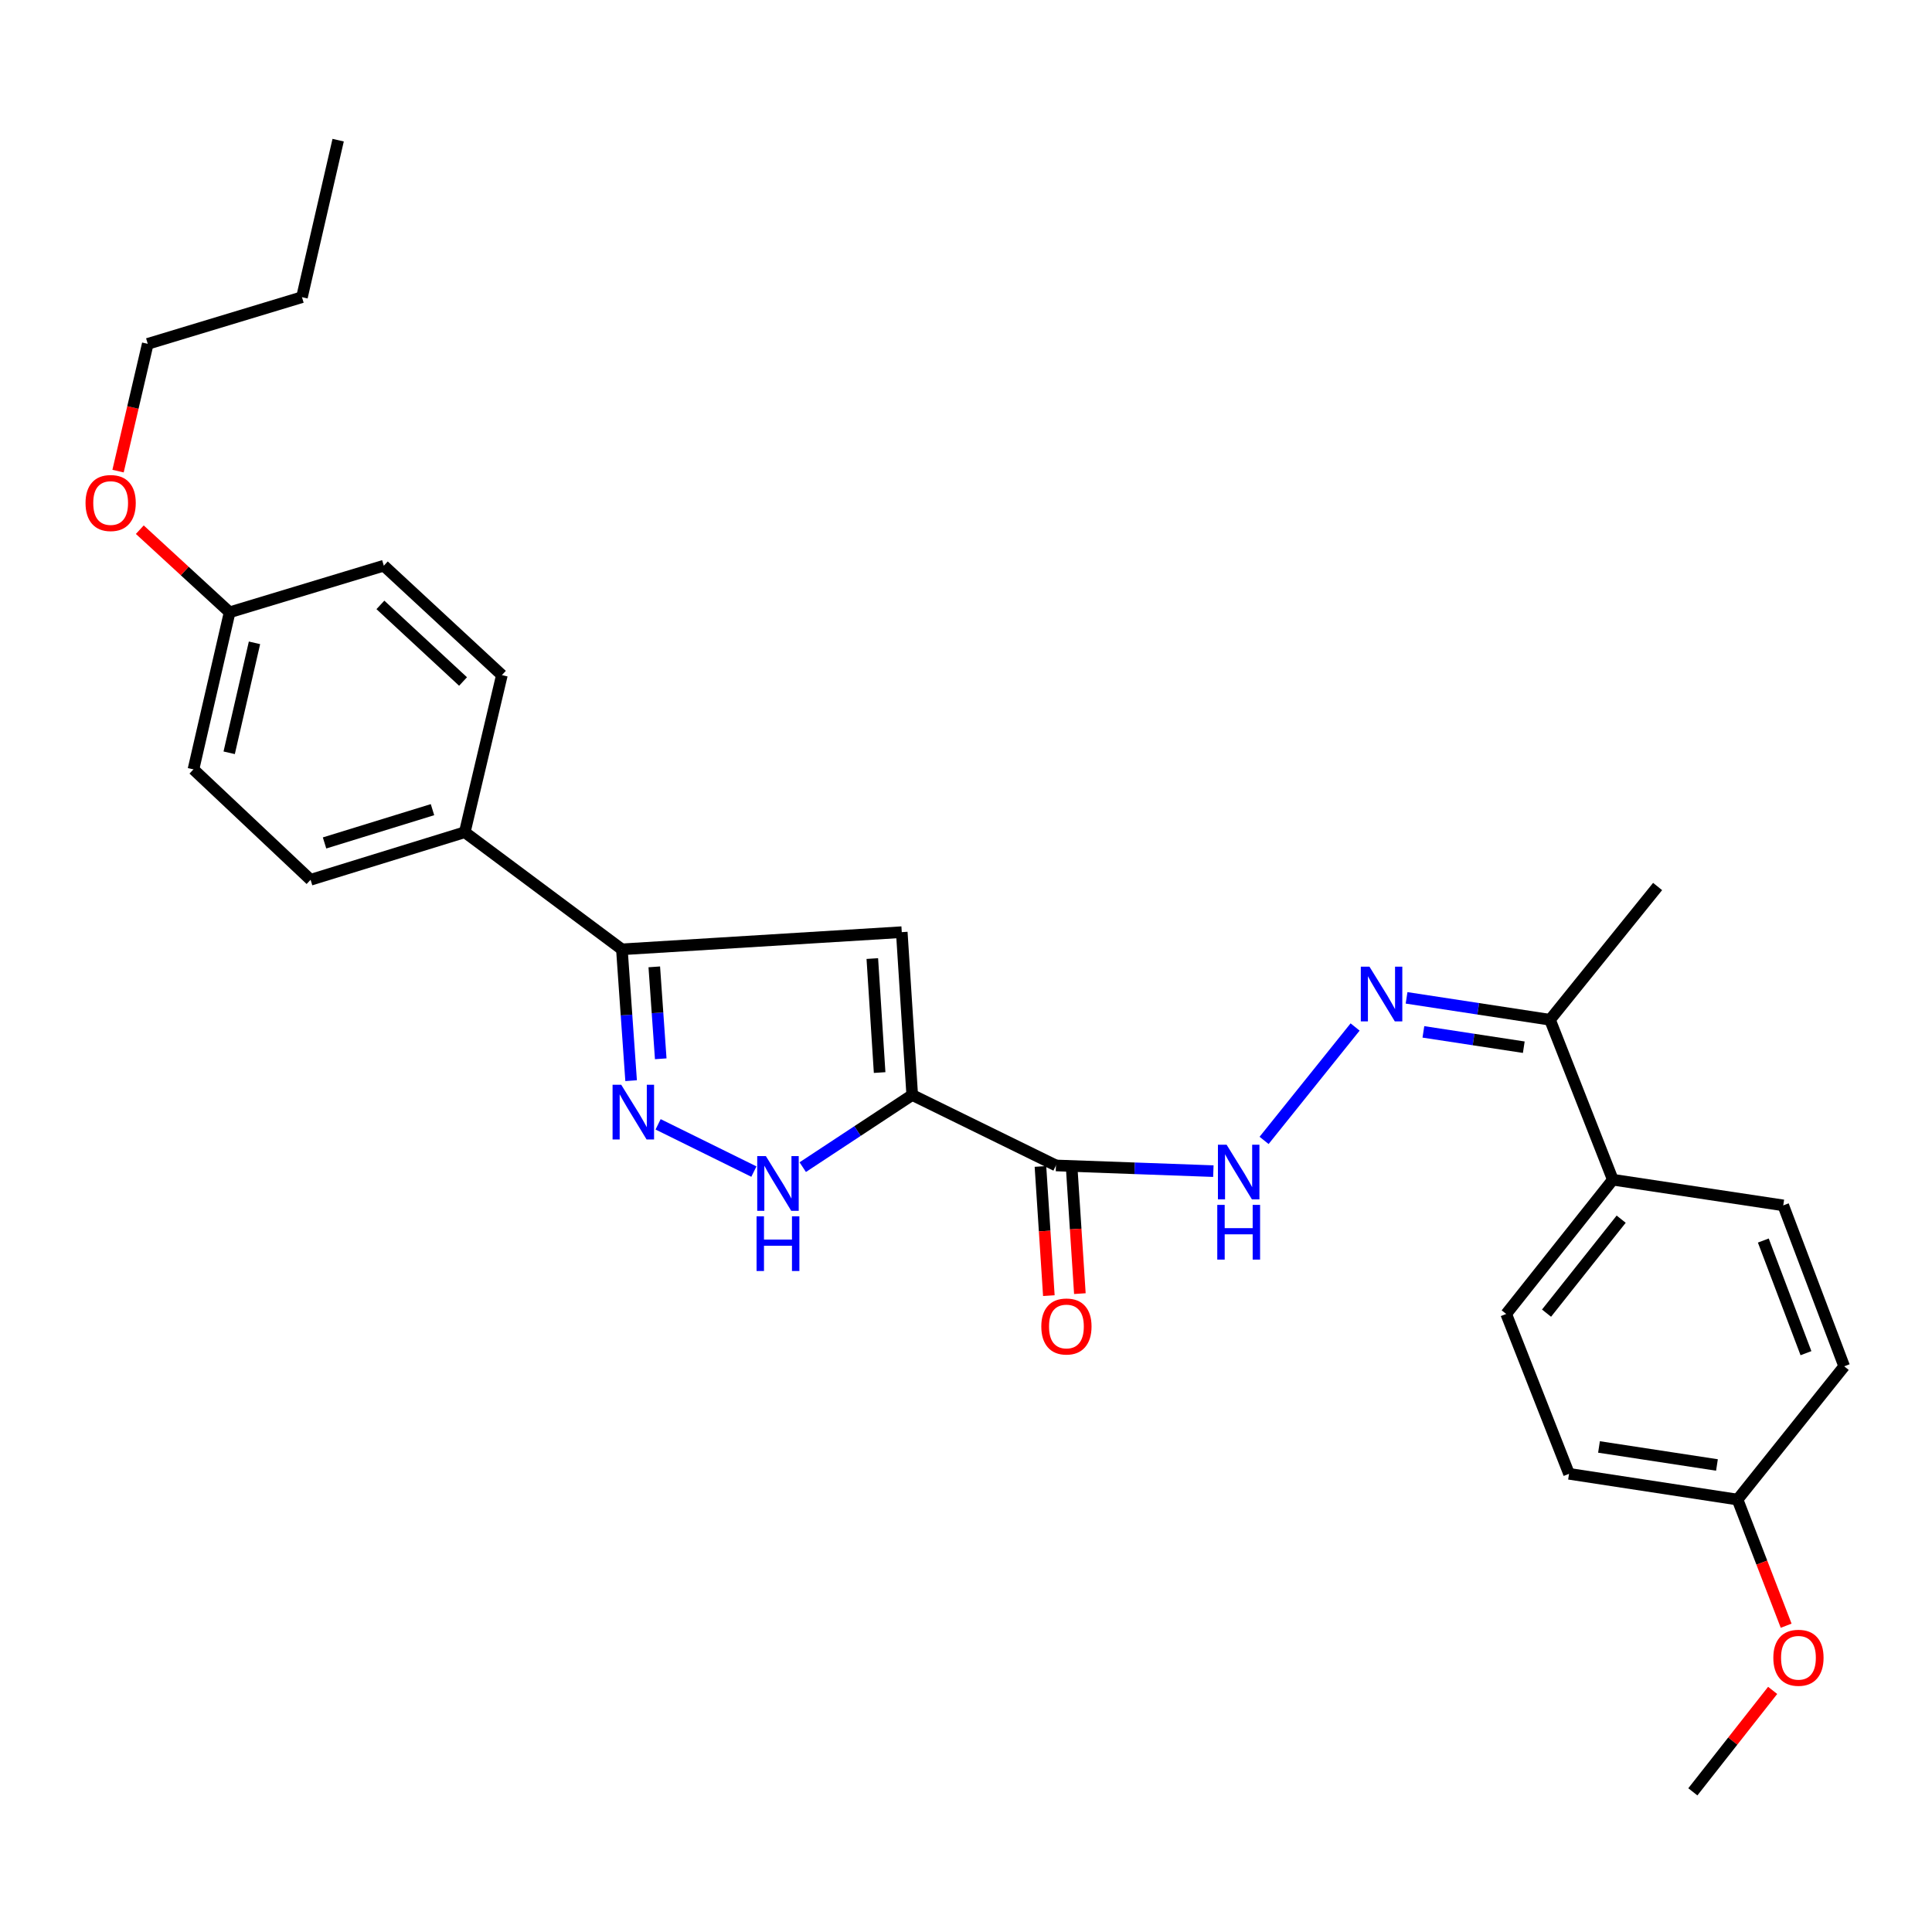 <?xml version='1.0' encoding='iso-8859-1'?>
<svg version='1.1' baseProfile='full'
              xmlns='http://www.w3.org/2000/svg'
                      xmlns:rdkit='http://www.rdkit.org/xml'
                      xmlns:xlink='http://www.w3.org/1999/xlink'
                  xml:space='preserve'
width='1000px' height='1000px' viewBox='0 0 1000 1000'>
<!-- END OF HEADER -->
<rect style='opacity:1.0;fill:#FFFFFF;stroke:none' width='1000' height='1000' x='0' y='0'> </rect>
<path class='bond-0' d='M 472.163,566.766 L 466.755,482.479' style='fill:none;fill-rule:evenodd;stroke:#000000;stroke-width:6px;stroke-linecap:butt;stroke-linejoin:miter;stroke-opacity:1' />
<path class='bond-0' d='M 455.294,555.154 L 451.508,496.153' style='fill:none;fill-rule:evenodd;stroke:#000000;stroke-width:6px;stroke-linecap:butt;stroke-linejoin:miter;stroke-opacity:1' />
<path class='bond-2' d='M 472.163,566.766 L 443.831,585.439' style='fill:none;fill-rule:evenodd;stroke:#000000;stroke-width:6px;stroke-linecap:butt;stroke-linejoin:miter;stroke-opacity:1' />
<path class='bond-2' d='M 443.831,585.439 L 415.499,604.112' style='fill:none;fill-rule:evenodd;stroke:#0000FF;stroke-width:6px;stroke-linecap:butt;stroke-linejoin:miter;stroke-opacity:1' />
<path class='bond-3' d='M 472.163,566.766 L 546.563,603.229' style='fill:none;fill-rule:evenodd;stroke:#000000;stroke-width:6px;stroke-linecap:butt;stroke-linejoin:miter;stroke-opacity:1' />
<path class='bond-4' d='M 466.755,482.479 L 321.887,491.374' style='fill:none;fill-rule:evenodd;stroke:#000000;stroke-width:6px;stroke-linecap:butt;stroke-linejoin:miter;stroke-opacity:1' />
<path class='bond-1' d='M 340.632,581.953 L 390.209,606.41' style='fill:none;fill-rule:evenodd;stroke:#0000FF;stroke-width:6px;stroke-linecap:butt;stroke-linejoin:miter;stroke-opacity:1' />
<path class='bond-28' d='M 326.662,559.354 L 324.274,525.364' style='fill:none;fill-rule:evenodd;stroke:#0000FF;stroke-width:6px;stroke-linecap:butt;stroke-linejoin:miter;stroke-opacity:1' />
<path class='bond-28' d='M 324.274,525.364 L 321.887,491.374' style='fill:none;fill-rule:evenodd;stroke:#000000;stroke-width:6px;stroke-linecap:butt;stroke-linejoin:miter;stroke-opacity:1' />
<path class='bond-28' d='M 341.997,548.029 L 340.325,524.236' style='fill:none;fill-rule:evenodd;stroke:#0000FF;stroke-width:6px;stroke-linecap:butt;stroke-linejoin:miter;stroke-opacity:1' />
<path class='bond-28' d='M 340.325,524.236 L 338.654,500.443' style='fill:none;fill-rule:evenodd;stroke:#000000;stroke-width:6px;stroke-linecap:butt;stroke-linejoin:miter;stroke-opacity:1' />
<path class='bond-6' d='M 546.563,603.229 L 587.298,604.704' style='fill:none;fill-rule:evenodd;stroke:#000000;stroke-width:6px;stroke-linecap:butt;stroke-linejoin:miter;stroke-opacity:1' />
<path class='bond-6' d='M 587.298,604.704 L 628.033,606.178' style='fill:none;fill-rule:evenodd;stroke:#0000FF;stroke-width:6px;stroke-linecap:butt;stroke-linejoin:miter;stroke-opacity:1' />
<path class='bond-10' d='M 538.535,603.751 L 540.71,637.187' style='fill:none;fill-rule:evenodd;stroke:#000000;stroke-width:6px;stroke-linecap:butt;stroke-linejoin:miter;stroke-opacity:1' />
<path class='bond-10' d='M 540.71,637.187 L 542.885,670.622' style='fill:none;fill-rule:evenodd;stroke:#FF0000;stroke-width:6px;stroke-linecap:butt;stroke-linejoin:miter;stroke-opacity:1' />
<path class='bond-10' d='M 554.592,602.707 L 556.766,636.142' style='fill:none;fill-rule:evenodd;stroke:#000000;stroke-width:6px;stroke-linecap:butt;stroke-linejoin:miter;stroke-opacity:1' />
<path class='bond-10' d='M 556.766,636.142 L 558.941,669.578' style='fill:none;fill-rule:evenodd;stroke:#FF0000;stroke-width:6px;stroke-linecap:butt;stroke-linejoin:miter;stroke-opacity:1' />
<path class='bond-8' d='M 321.887,491.374 L 240.568,430.757' style='fill:none;fill-rule:evenodd;stroke:#000000;stroke-width:6px;stroke-linecap:butt;stroke-linejoin:miter;stroke-opacity:1' />
<path class='bond-5' d='M 701.399,531.57 L 654.286,590.272' style='fill:none;fill-rule:evenodd;stroke:#0000FF;stroke-width:6px;stroke-linecap:butt;stroke-linejoin:miter;stroke-opacity:1' />
<path class='bond-7' d='M 728.038,516.486 L 765.157,522.157' style='fill:none;fill-rule:evenodd;stroke:#0000FF;stroke-width:6px;stroke-linecap:butt;stroke-linejoin:miter;stroke-opacity:1' />
<path class='bond-7' d='M 765.157,522.157 L 802.276,527.828' style='fill:none;fill-rule:evenodd;stroke:#000000;stroke-width:6px;stroke-linecap:butt;stroke-linejoin:miter;stroke-opacity:1' />
<path class='bond-7' d='M 736.743,534.093 L 762.727,538.063' style='fill:none;fill-rule:evenodd;stroke:#0000FF;stroke-width:6px;stroke-linecap:butt;stroke-linejoin:miter;stroke-opacity:1' />
<path class='bond-7' d='M 762.727,538.063 L 788.71,542.032' style='fill:none;fill-rule:evenodd;stroke:#000000;stroke-width:6px;stroke-linecap:butt;stroke-linejoin:miter;stroke-opacity:1' />
<path class='bond-9' d='M 802.276,527.828 L 834.797,610.613' style='fill:none;fill-rule:evenodd;stroke:#000000;stroke-width:6px;stroke-linecap:butt;stroke-linejoin:miter;stroke-opacity:1' />
<path class='bond-23' d='M 802.276,527.828 L 857.976,458.853' style='fill:none;fill-rule:evenodd;stroke:#000000;stroke-width:6px;stroke-linecap:butt;stroke-linejoin:miter;stroke-opacity:1' />
<path class='bond-11' d='M 240.568,430.757 L 160.759,455.376' style='fill:none;fill-rule:evenodd;stroke:#000000;stroke-width:6px;stroke-linecap:butt;stroke-linejoin:miter;stroke-opacity:1' />
<path class='bond-11' d='M 223.854,419.075 L 167.988,436.308' style='fill:none;fill-rule:evenodd;stroke:#000000;stroke-width:6px;stroke-linecap:butt;stroke-linejoin:miter;stroke-opacity:1' />
<path class='bond-12' d='M 240.568,430.757 L 259.778,349.438' style='fill:none;fill-rule:evenodd;stroke:#000000;stroke-width:6px;stroke-linecap:butt;stroke-linejoin:miter;stroke-opacity:1' />
<path class='bond-13' d='M 834.797,610.613 L 779.607,680.097' style='fill:none;fill-rule:evenodd;stroke:#000000;stroke-width:6px;stroke-linecap:butt;stroke-linejoin:miter;stroke-opacity:1' />
<path class='bond-13' d='M 839.118,631.043 L 800.485,679.682' style='fill:none;fill-rule:evenodd;stroke:#000000;stroke-width:6px;stroke-linecap:butt;stroke-linejoin:miter;stroke-opacity:1' />
<path class='bond-14' d='M 834.797,610.613 L 923.008,623.905' style='fill:none;fill-rule:evenodd;stroke:#000000;stroke-width:6px;stroke-linecap:butt;stroke-linejoin:miter;stroke-opacity:1' />
<path class='bond-20' d='M 160.759,455.376 L 100.134,398.228' style='fill:none;fill-rule:evenodd;stroke:#000000;stroke-width:6px;stroke-linecap:butt;stroke-linejoin:miter;stroke-opacity:1' />
<path class='bond-18' d='M 259.778,349.438 L 198.661,292.8' style='fill:none;fill-rule:evenodd;stroke:#000000;stroke-width:6px;stroke-linecap:butt;stroke-linejoin:miter;stroke-opacity:1' />
<path class='bond-18' d='M 239.673,352.744 L 196.892,313.097' style='fill:none;fill-rule:evenodd;stroke:#000000;stroke-width:6px;stroke-linecap:butt;stroke-linejoin:miter;stroke-opacity:1' />
<path class='bond-19' d='M 779.607,680.097 L 812.127,762.846' style='fill:none;fill-rule:evenodd;stroke:#000000;stroke-width:6px;stroke-linecap:butt;stroke-linejoin:miter;stroke-opacity:1' />
<path class='bond-17' d='M 923.008,623.905 L 954.545,707.2' style='fill:none;fill-rule:evenodd;stroke:#000000;stroke-width:6px;stroke-linecap:butt;stroke-linejoin:miter;stroke-opacity:1' />
<path class='bond-17' d='M 912.691,642.097 L 934.767,700.403' style='fill:none;fill-rule:evenodd;stroke:#000000;stroke-width:6px;stroke-linecap:butt;stroke-linejoin:miter;stroke-opacity:1' />
<path class='bond-15' d='M 899.346,776.175 L 954.545,707.2' style='fill:none;fill-rule:evenodd;stroke:#000000;stroke-width:6px;stroke-linecap:butt;stroke-linejoin:miter;stroke-opacity:1' />
<path class='bond-21' d='M 899.346,776.175 L 911.928,808.82' style='fill:none;fill-rule:evenodd;stroke:#000000;stroke-width:6px;stroke-linecap:butt;stroke-linejoin:miter;stroke-opacity:1' />
<path class='bond-21' d='M 911.928,808.82 L 924.511,841.465' style='fill:none;fill-rule:evenodd;stroke:#FF0000;stroke-width:6px;stroke-linecap:butt;stroke-linejoin:miter;stroke-opacity:1' />
<path class='bond-30' d='M 899.346,776.175 L 812.127,762.846' style='fill:none;fill-rule:evenodd;stroke:#000000;stroke-width:6px;stroke-linecap:butt;stroke-linejoin:miter;stroke-opacity:1' />
<path class='bond-30' d='M 888.694,758.27 L 827.641,748.94' style='fill:none;fill-rule:evenodd;stroke:#000000;stroke-width:6px;stroke-linecap:butt;stroke-linejoin:miter;stroke-opacity:1' />
<path class='bond-16' d='M 118.852,316.926 L 198.661,292.8' style='fill:none;fill-rule:evenodd;stroke:#000000;stroke-width:6px;stroke-linecap:butt;stroke-linejoin:miter;stroke-opacity:1' />
<path class='bond-22' d='M 118.852,316.926 L 95.608,295.544' style='fill:none;fill-rule:evenodd;stroke:#000000;stroke-width:6px;stroke-linecap:butt;stroke-linejoin:miter;stroke-opacity:1' />
<path class='bond-22' d='M 95.608,295.544 L 72.363,274.162' style='fill:none;fill-rule:evenodd;stroke:#FF0000;stroke-width:6px;stroke-linecap:butt;stroke-linejoin:miter;stroke-opacity:1' />
<path class='bond-29' d='M 118.852,316.926 L 100.134,398.228' style='fill:none;fill-rule:evenodd;stroke:#000000;stroke-width:6px;stroke-linecap:butt;stroke-linejoin:miter;stroke-opacity:1' />
<path class='bond-29' d='M 131.725,332.732 L 118.622,389.643' style='fill:none;fill-rule:evenodd;stroke:#000000;stroke-width:6px;stroke-linecap:butt;stroke-linejoin:miter;stroke-opacity:1' />
<path class='bond-25' d='M 917.523,874.947 L 896.867,901.199' style='fill:none;fill-rule:evenodd;stroke:#FF0000;stroke-width:6px;stroke-linecap:butt;stroke-linejoin:miter;stroke-opacity:1' />
<path class='bond-25' d='M 896.867,901.199 L 876.212,927.452' style='fill:none;fill-rule:evenodd;stroke:#000000;stroke-width:6px;stroke-linecap:butt;stroke-linejoin:miter;stroke-opacity:1' />
<path class='bond-24' d='M 61.106,243.846 L 68.794,210.911' style='fill:none;fill-rule:evenodd;stroke:#FF0000;stroke-width:6px;stroke-linecap:butt;stroke-linejoin:miter;stroke-opacity:1' />
<path class='bond-24' d='M 68.794,210.911 L 76.481,177.977' style='fill:none;fill-rule:evenodd;stroke:#000000;stroke-width:6px;stroke-linecap:butt;stroke-linejoin:miter;stroke-opacity:1' />
<path class='bond-26' d='M 76.481,177.977 L 156.299,153.823' style='fill:none;fill-rule:evenodd;stroke:#000000;stroke-width:6px;stroke-linecap:butt;stroke-linejoin:miter;stroke-opacity:1' />
<path class='bond-27' d='M 156.299,153.823 L 175.026,72.548' style='fill:none;fill-rule:evenodd;stroke:#000000;stroke-width:6px;stroke-linecap:butt;stroke-linejoin:miter;stroke-opacity:1' />
<path  class='atom-2' d='M 321.545 561.465
L 330.825 576.465
Q 331.745 577.945, 333.225 580.625
Q 334.705 583.305, 334.785 583.465
L 334.785 561.465
L 338.545 561.465
L 338.545 589.785
L 334.665 589.785
L 324.705 573.385
Q 323.545 571.465, 322.305 569.265
Q 321.105 567.065, 320.745 566.385
L 320.745 589.785
L 317.065 589.785
L 317.065 561.465
L 321.545 561.465
' fill='#0000FF'/>
<path  class='atom-3' d='M 396.419 598.402
L 405.699 613.402
Q 406.619 614.882, 408.099 617.562
Q 409.579 620.242, 409.659 620.402
L 409.659 598.402
L 413.419 598.402
L 413.419 626.722
L 409.539 626.722
L 399.579 610.322
Q 398.419 608.402, 397.179 606.202
Q 395.979 604.002, 395.619 603.322
L 395.619 626.722
L 391.939 626.722
L 391.939 598.402
L 396.419 598.402
' fill='#0000FF'/>
<path  class='atom-3' d='M 391.599 629.554
L 395.439 629.554
L 395.439 641.594
L 409.919 641.594
L 409.919 629.554
L 413.759 629.554
L 413.759 657.874
L 409.919 657.874
L 409.919 644.794
L 395.439 644.794
L 395.439 657.874
L 391.599 657.874
L 391.599 629.554
' fill='#0000FF'/>
<path  class='atom-6' d='M 708.833 500.348
L 718.113 515.348
Q 719.033 516.828, 720.513 519.508
Q 721.993 522.188, 722.073 522.348
L 722.073 500.348
L 725.833 500.348
L 725.833 528.668
L 721.953 528.668
L 711.993 512.268
Q 710.833 510.348, 709.593 508.148
Q 708.393 505.948, 708.033 505.268
L 708.033 528.668
L 704.353 528.668
L 704.353 500.348
L 708.833 500.348
' fill='#0000FF'/>
<path  class='atom-7' d='M 634.879 592.493
L 644.159 607.493
Q 645.079 608.973, 646.559 611.653
Q 648.039 614.333, 648.119 614.493
L 648.119 592.493
L 651.879 592.493
L 651.879 620.813
L 647.999 620.813
L 638.039 604.413
Q 636.879 602.493, 635.639 600.293
Q 634.439 598.093, 634.079 597.413
L 634.079 620.813
L 630.399 620.813
L 630.399 592.493
L 634.879 592.493
' fill='#0000FF'/>
<path  class='atom-7' d='M 630.059 623.645
L 633.899 623.645
L 633.899 635.685
L 648.379 635.685
L 648.379 623.645
L 652.219 623.645
L 652.219 651.965
L 648.379 651.965
L 648.379 638.885
L 633.899 638.885
L 633.899 651.965
L 630.059 651.965
L 630.059 623.645
' fill='#0000FF'/>
<path  class='atom-11' d='M 538.98 686.586
Q 538.98 679.786, 542.34 675.986
Q 545.7 672.186, 551.98 672.186
Q 558.26 672.186, 561.62 675.986
Q 564.98 679.786, 564.98 686.586
Q 564.98 693.466, 561.58 697.386
Q 558.18 701.266, 551.98 701.266
Q 545.74 701.266, 542.34 697.386
Q 538.98 693.506, 538.98 686.586
M 551.98 698.066
Q 556.3 698.066, 558.62 695.186
Q 560.98 692.266, 560.98 686.586
Q 560.98 681.026, 558.62 678.226
Q 556.3 675.386, 551.98 675.386
Q 547.66 675.386, 545.3 678.186
Q 542.98 680.986, 542.98 686.586
Q 542.98 692.306, 545.3 695.186
Q 547.66 698.066, 551.98 698.066
' fill='#FF0000'/>
<path  class='atom-22' d='M 917.875 858.057
Q 917.875 851.257, 921.235 847.457
Q 924.595 843.657, 930.875 843.657
Q 937.155 843.657, 940.515 847.457
Q 943.875 851.257, 943.875 858.057
Q 943.875 864.937, 940.475 868.857
Q 937.075 872.737, 930.875 872.737
Q 924.635 872.737, 921.235 868.857
Q 917.875 864.977, 917.875 858.057
M 930.875 869.537
Q 935.195 869.537, 937.515 866.657
Q 939.875 863.737, 939.875 858.057
Q 939.875 852.497, 937.515 849.697
Q 935.195 846.857, 930.875 846.857
Q 926.555 846.857, 924.195 849.657
Q 921.875 852.457, 921.875 858.057
Q 921.875 863.777, 924.195 866.657
Q 926.555 869.537, 930.875 869.537
' fill='#FF0000'/>
<path  class='atom-23' d='M 44.271 260.359
Q 44.271 253.559, 47.631 249.759
Q 50.991 245.959, 57.271 245.959
Q 63.551 245.959, 66.911 249.759
Q 70.271 253.559, 70.271 260.359
Q 70.271 267.239, 66.871 271.159
Q 63.471 275.039, 57.271 275.039
Q 51.031 275.039, 47.631 271.159
Q 44.271 267.279, 44.271 260.359
M 57.271 271.839
Q 61.591 271.839, 63.911 268.959
Q 66.271 266.039, 66.271 260.359
Q 66.271 254.799, 63.911 251.999
Q 61.591 249.159, 57.271 249.159
Q 52.951 249.159, 50.591 251.959
Q 48.271 254.759, 48.271 260.359
Q 48.271 266.079, 50.591 268.959
Q 52.951 271.839, 57.271 271.839
' fill='#FF0000'/>
</svg>
